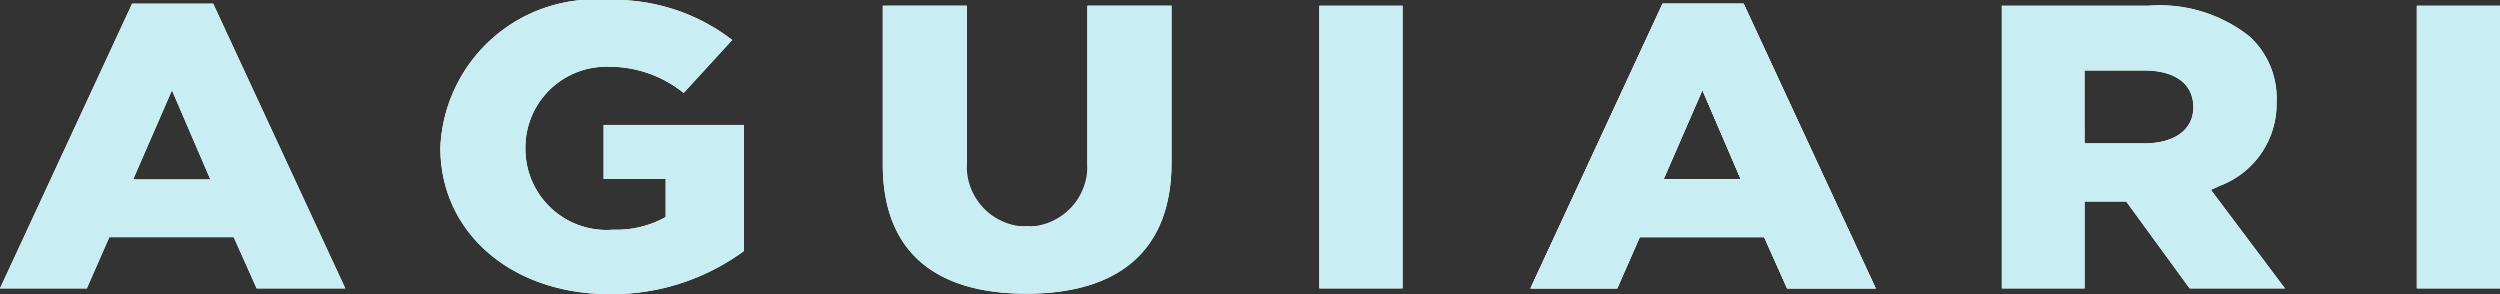 <svg xmlns="http://www.w3.org/2000/svg" xmlns:xlink="http://www.w3.org/1999/xlink" width="51" height="6" viewBox="0 0 51 6">
  <rect x="0" y="0" width="51" height="6" fill="#333333" stroke="none"/>
  <defs>
    <clipPath id="clip-path">
      <rect id="Retângulo_3" data-name="Retângulo 3" width="51" height="6" transform="translate(0 0)" fill="none"/>
    </clipPath>
  </defs>
  <g id="ag-nome-azul" transform="translate(-657 -1112)">
    <g id="Objeto_Inteligente_de_Vetor_copiar" data-name="Objeto Inteligente de Vetor copiar" transform="translate(657 1112)">
      <path id="Caminho_1" data-name="Caminho 1" d="M3.508,1.842,4.291,3.66H2.716ZM2.695.075,0,5.883H1.771L2.23,4.838H4.768l.468,1.045H7.044L4.349.075Z" fill="#fff"/>
      <g id="Grupo_2" data-name="Grupo 2">
        <g id="Grupo_1" data-name="Grupo 1" clip-path="url(#clip-path)">
          <path id="Caminho_2" data-name="Caminho 2" d="M8.984,3.017C8.984,4.746,10.434,6,12.432,6a4.541,4.541,0,0,0,2.743-.88V2.549H12.313v1.1h1.266v.779l-.092.048a2.073,2.073,0,0,1-.981.209,1.654,1.654,0,0,1-1.789-1.663V3.008A1.649,1.649,0,0,1,12.4,1.362a2.415,2.415,0,0,1,1.544.534L14.937.816A3.951,3.951,0,0,0,12.4,0,3.155,3.155,0,0,0,8.984,3Z" fill="#fff"/>
          <path id="Caminho_3" data-name="Caminho 3" d="M20.935,5.992c1.938,0,2.963-.925,2.963-2.674V.117H22.182V3.368a1.126,1.126,0,0,1-1.229,1.245,1.136,1.136,0,0,1-1.229-1.287V.117H18.009V3.359c0,1.722,1.012,2.632,2.926,2.632" fill="#fff"/>
          <rect id="Retângulo_1" data-name="Retângulo 1" width="1.697" height="5.766" transform="translate(26.914 0.117)" fill="#fff"/>
          <path id="Caminho_4" data-name="Caminho 4" d="M35.989,4.838l.468,1.045h1.808L35.57.075H33.916L31.221,5.883h1.771l.459-1.045Zm-1.26-3,.783,1.819H33.937Z" fill="#fff"/>
          <path id="Caminho_5" data-name="Caminho 5" d="M44.669,5.883h1.943L45.1,3.873l.189-.086a1.784,1.784,0,0,0,1.151-1.7V2.072a1.7,1.7,0,0,0-.553-1.33A2.953,2.953,0,0,0,43.827.117h-2.99V5.883h1.688V4.111h.85ZM42.525,1.437h1.211c.641,0,1.009.274,1.009.752,0,.454-.383.735-1,.735h-1.22Z" fill="#fff"/>
          <rect id="Retângulo_2" data-name="Retângulo 2" width="1.697" height="5.766" transform="translate(49.303 0.117)" fill="#fff"/>
          <path id="Caminho_6" data-name="Caminho 6" d="M35.989,4.838l.468,1.045h1.808L35.57.075H33.916L31.221,5.883h1.771l.459-1.045Zm-1.26-3,.783,1.819H33.937Z" fill="#fff"/>
        </g>
      </g>
    </g>
    <path id="Color_Overlay" data-name="Color Overlay" d="M665.984,1115.017V1115a3.154,3.154,0,0,1,3.412-3,3.945,3.945,0,0,1,2.541.815l-.987,1.08a2.414,2.414,0,0,0-1.544-.534,1.65,1.65,0,0,0-1.687,1.646v.017a1.654,1.654,0,0,0,1.788,1.663,2.067,2.067,0,0,0,.982-.21l.092-.049v-.778h-1.266v-1.1h2.862v2.571a4.549,4.549,0,0,1-2.742.879C667.435,1118,665.984,1116.746,665.984,1115.017Zm9.025.343v-3.244h1.715v3.21a1.23,1.23,0,1,0,2.458.042v-3.252H680.9v3.2c0,1.75-1.024,2.674-2.963,2.674C676.021,1117.992,675.009,1117.082,675.009,1115.36Zm31.294,2.524v-5.767H708v5.767Zm-4.634,0-1.293-1.772h-.85v1.772h-1.688v-5.767h2.991a2.948,2.948,0,0,1,2.062.626,1.7,1.7,0,0,1,.553,1.33v.015a1.787,1.787,0,0,1-1.151,1.7l-.189.085,1.509,2.01Zm-2.144-2.958h1.219c.617,0,1-.282,1-.735,0-.478-.368-.753-1.01-.753h-1.211Zm-6.069,2.958-.467-1.045H690.45l-.458,1.045h-1.771l2.695-5.809h1.654l2.695,5.809Zm-2.519-2.223h1.575l-.783-1.819Zm-7.023,2.223v-5.767h1.7v5.767Zm-21.678,0-.468-1.045H659.23l-.459,1.045H657l2.695-5.809h1.654l2.695,5.809Zm-2.521-2.223h1.576l-.783-1.819Z" fill="#c8eef3"/>
  </g>
</svg>
